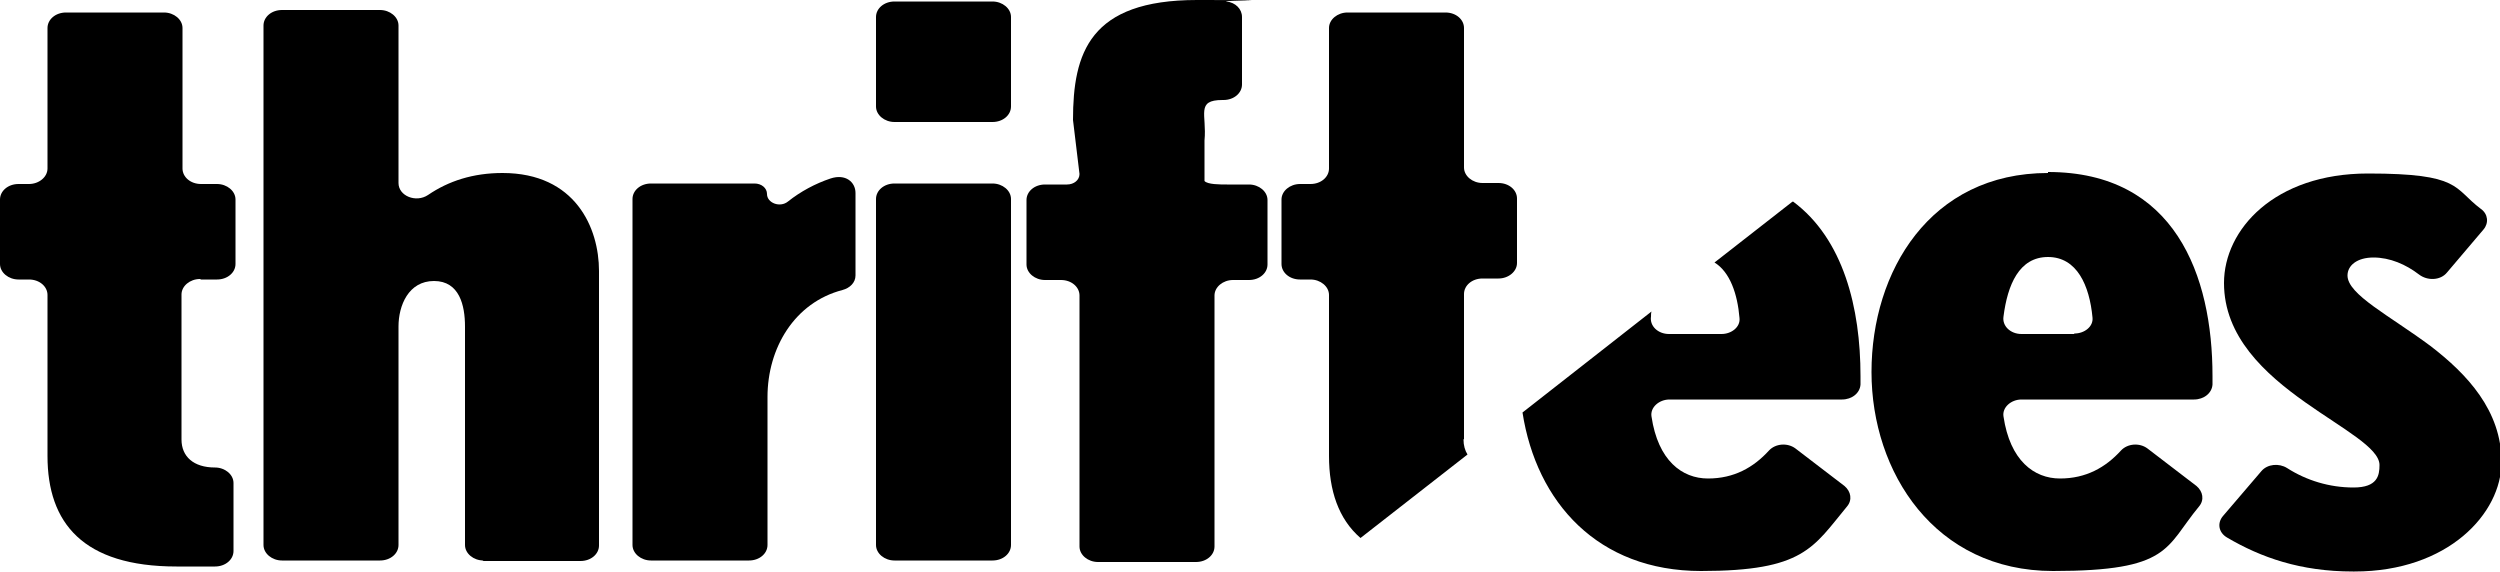 <svg xmlns="http://www.w3.org/2000/svg" id="Ebene_1" width="500" height="114.3" viewBox="0 0 500 114.3"><path d="m40,55.8c-2,0-3.7,1.4-3.7,3.1v29c0,3.4,2.4,5.6,6.7,5.6h0c2,0,3.7,1.4,3.7,3.1v13.6c0,1.7-1.6,3.1-3.7,3.1h-7.7c-18.7,0-25.8-8.7-25.8-22.1v-32.2c0-1.7-1.6-3.1-3.7-3.1h-2.1c-2,0-3.7-1.4-3.7-3.1v-12.9c0-1.7,1.6-3.1,3.7-3.1h2.1c2,0,3.7-1.4,3.7-3.1V5.6c0-1.7,1.6-3.1,3.7-3.1h19.6c2,0,3.7,1.4,3.7,3.1v28.1c0,1.7,1.6,3.1,3.7,3.1h3.2c2,0,3.7,1.4,3.7,3.1v12.9c0,1.7-1.6,3.1-3.7,3.1h-3.2Z"></path><path d="m96.7,112.1c-2,0-3.7-1.4-3.7-3.1v-43.7c0-4.2-1.1-9.1-6.2-9.1s-7.1,4.9-7.1,9.1v43.7c0,1.7-1.6,3.1-3.7,3.1h-19.6c-2,0-3.7-1.4-3.7-3.1V5.1c0-1.7,1.6-3.1,3.7-3.1h19.6c2,0,3.7,1.4,3.7,3.1v31.5c0,2.6,3.5,4,5.9,2.4,4.1-2.8,9-4.4,14.9-4.4,14.6,0,19.3,11,19.3,19.6v54.9c0,1.7-1.6,3.1-3.7,3.1h-19.6Z"></path><path d="m153.5,79.5v29.5c0,1.7-1.6,3.1-3.7,3.1h-19.6c-2,0-3.7-1.4-3.7-3.1V39.8c0-1.7,1.6-3.1,3.7-3.1h20.7c1.4,0,2.5.9,2.5,2.1h0c0,1.8,2.6,2.8,4.2,1.5,2.5-2,5.5-3.6,8.5-4.6s5,.7,5,2.9v16.5c0,1.4-1.1,2.5-2.6,2.9-9.6,2.5-15,11.6-15,21.4Z"></path><path d="m175.2,21.4V3.4c0-1.7,1.6-3.1,3.7-3.1h19.6c2,0,3.7,1.4,3.7,3.1v17.9c0,1.7-1.6,3.1-3.7,3.1h-19.6c-2,0-3.7-1.4-3.7-3.1Zm0,87.7V39.8c0-1.7,1.6-3.1,3.7-3.1h19.6c2,0,3.7,1.4,3.7,3.1v69.2c0,1.7-1.6,3.1-3.7,3.1h-19.6c-2,0-3.7-1.4-3.7-3.1Z"></path><path d="m214.6,24c0-13.4,3.3-24,24.8-24s4.2.1,5.9.3c1.8.2,3.1,1.5,3.1,3.1v13.5c0,1.7-1.6,3.1-3.7,3.1,0,0-.1,0-.2,0-5.4,0-3.1,2.9-3.6,8.1v8.1c.6.7,3.1.7,4.5.7h4.4c2,0,3.7,1.4,3.7,3.1v12.9c0,1.7-1.6,3.1-3.7,3.1h-3.2c-2,0-3.7,1.4-3.7,3.1v50.2c0,1.7-1.6,3.1-3.7,3.1h-19.6c-2,0-3.7-1.4-3.7-3.1v-50.2c0-1.7-1.6-3.1-3.7-3.1h-3.2c-2,0-3.7-1.4-3.7-3.1v-12.9c0-1.7,1.6-3.1,3.7-3.1h4.4c1.4,0,2.5-.9,2.5-2.1"></path><path d="m292.8,87.8v-29c0-1.7,1.6-3.1,3.7-3.1h3.2c2,0,3.7-1.4,3.7-3.1v-12.9c0-1.7-1.6-3.1-3.7-3.1h-3.2c-2,0-3.7-1.4-3.7-3.1V5.6c0-1.7-1.6-3.1-3.7-3.1h-19.6c-2,0-3.7,1.4-3.7,3.1v28.1c0,1.7-1.6,3.1-3.7,3.1h-2.1c-2,0-3.7,1.4-3.7,3.1v12.9c0,1.7,1.6,3.1,3.7,3.1h2.1c2,0,3.7,1.4,3.7,3.1v32.2c0,6.9,1.9,12.6,6.3,16.4l21.4-16.7c-.5-.8-.8-1.8-.8-3Z"></path><path d="m358.4,40.4l-15.5,12.1c3.1,1.9,4.6,6.3,5,11.1.2,1.8-1.6,3.2-3.6,3.2h-10.5c-2.2,0-3.9-1.6-3.6-3.5,0-.3,0-.7.1-1l-25.8,20.2c2.8,18,15.1,31.7,35.7,31.7s22.4-4.7,29.2-12.9c1.1-1.3.8-3-.5-4.1l-9.8-7.5c-1.6-1.2-4-1-5.3.4-3.1,3.4-7,5.6-12.2,5.6s-10-3.6-11.3-12.4c-.3-1.8,1.5-3.4,3.6-3.4h34.5c2,0,3.6-1.3,3.7-3,0-.5,0-1.1,0-1.7,0-13.6-3.4-27.4-13.5-34.9Z"></path><path d="m409.6,34.6c-23.6,0-35.3,19.7-35.3,39.8s12.7,39.8,36.3,39.8,22.4-4.7,29.2-12.9c1.1-1.3.8-3-.5-4.1l-9.8-7.5c-1.6-1.2-4-1-5.3.4-3.1,3.4-7,5.6-12.2,5.6s-10-3.6-11.3-12.4c-.3-1.8,1.5-3.4,3.6-3.4h34.5c2,0,3.6-1.3,3.7-3,0-.5,0-1.1,0-1.7,0-20.1-7.5-40.8-32.9-40.8Zm5.2,32.2h-10.5c-2.2,0-3.9-1.6-3.6-3.5.8-6.3,3.1-11.9,8.9-11.9s8.3,5.7,8.9,12.1c.2,1.8-1.6,3.2-3.6,3.2Z"></path><path d="m470.6,114.3c-10.5,0-18.4-2.8-25.2-6.8-1.7-1-2-2.9-.8-4.3l7.7-9c1.2-1.4,3.5-1.6,5.1-.6,3.9,2.5,8.5,3.9,13.3,3.9s5.2-2.4,5.2-4.5c0-3.4-7.3-7.2-14.8-12.5-8.2-5.8-16.3-13.2-16.3-23.9s10.1-21.9,28.8-21.9,17,2.9,22.6,7.1c1.4,1,1.6,2.8.5,4.1l-7.3,8.6c-1.3,1.6-3.9,1.7-5.6.4-2.6-2-5.8-3.4-9.1-3.4s-5.2,1.6-5.2,3.6c0,3.8,8.4,8,16.6,14.1,7.3,5.6,14.2,12.9,14.2,23.2s-10.7,21.9-29.4,21.9Z"></path></svg>